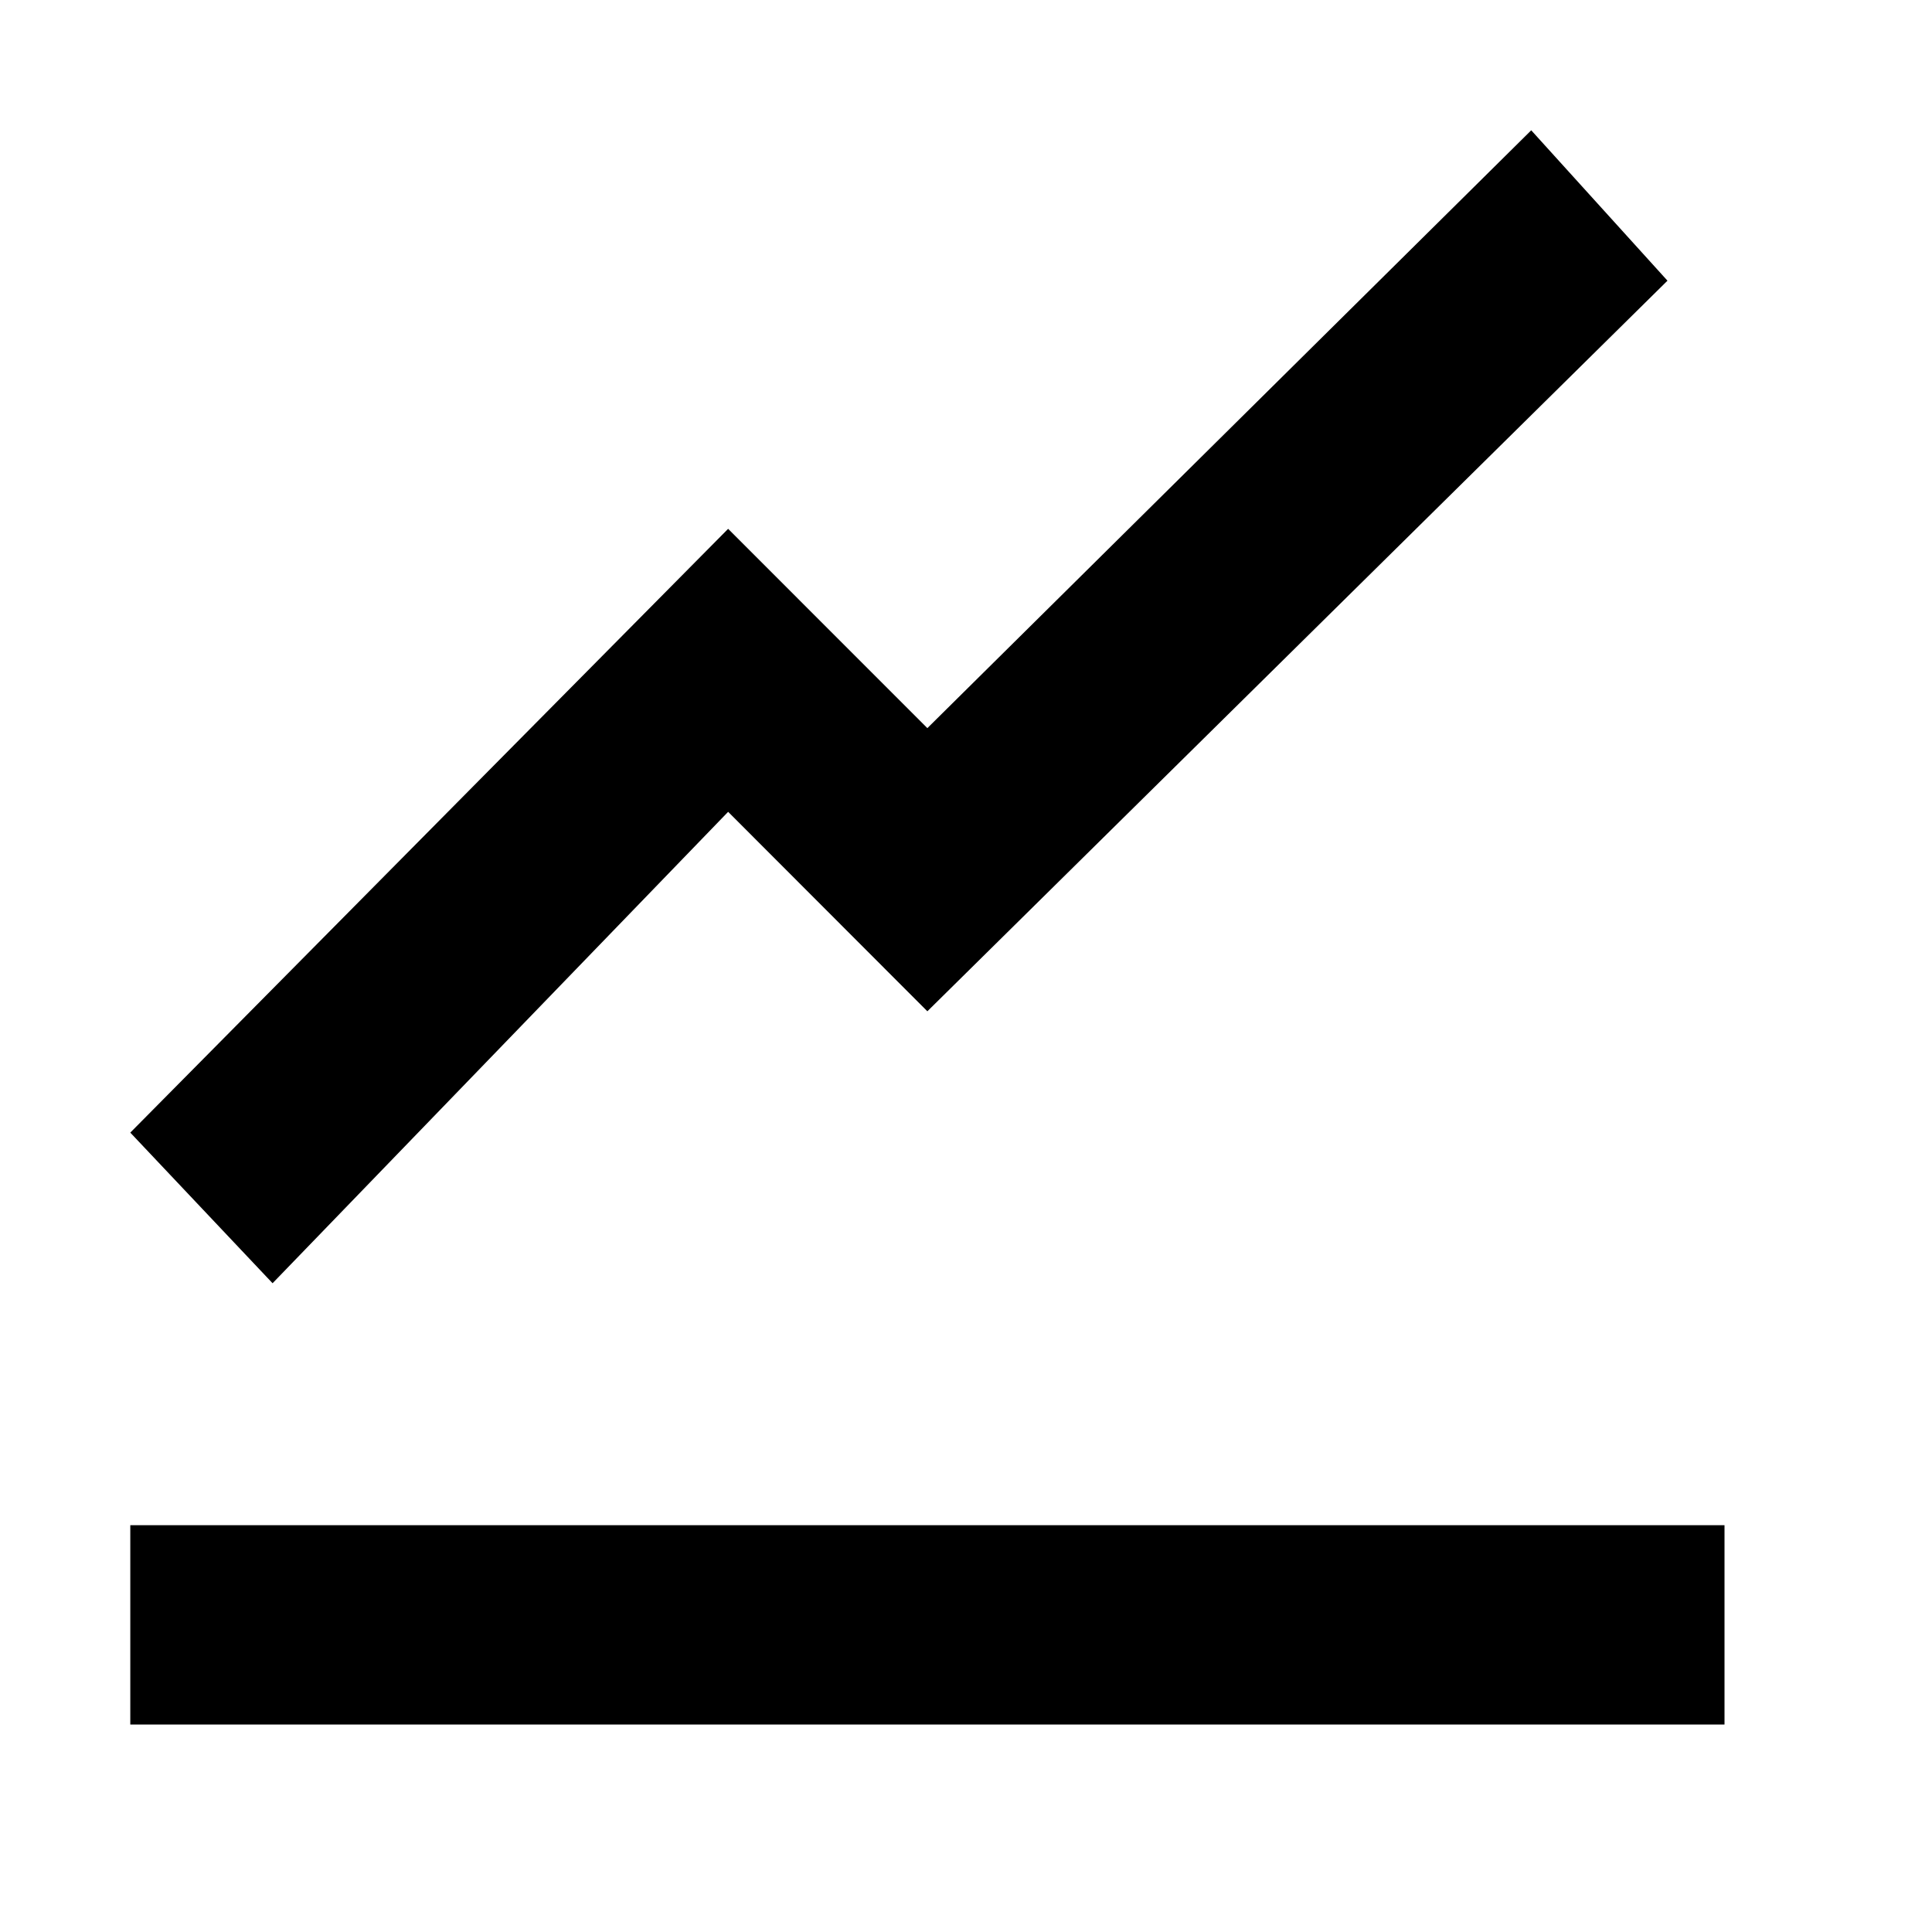 <svg xmlns="http://www.w3.org/2000/svg" xmlns:xlink="http://www.w3.org/1999/xlink" width="25" height="25" viewBox="0 0 25 25">
  <defs>
    <clipPath id="clip-path">
      <rect id="Rectangle_1295" data-name="Rectangle 1295" width="25" height="25" fill="none" stroke="#707070" stroke-width="1"/>
    </clipPath>
  </defs>
  <g id="Mask_Group_232" data-name="Mask Group 232" clip-path="url(#clip-path)">
    <path id="Icon_open-graph" data-name="Icon open-graph" d="M18.128,0,10.314,7.736,7.736,5.157,0,12.97l1.841,1.949,5.895-6.1L10.314,11.4l9.577-9.454ZM0,18.05v2.579H20.629V18.05Z" transform="translate(1.686 1.686)"/>
  </g>
</svg>
